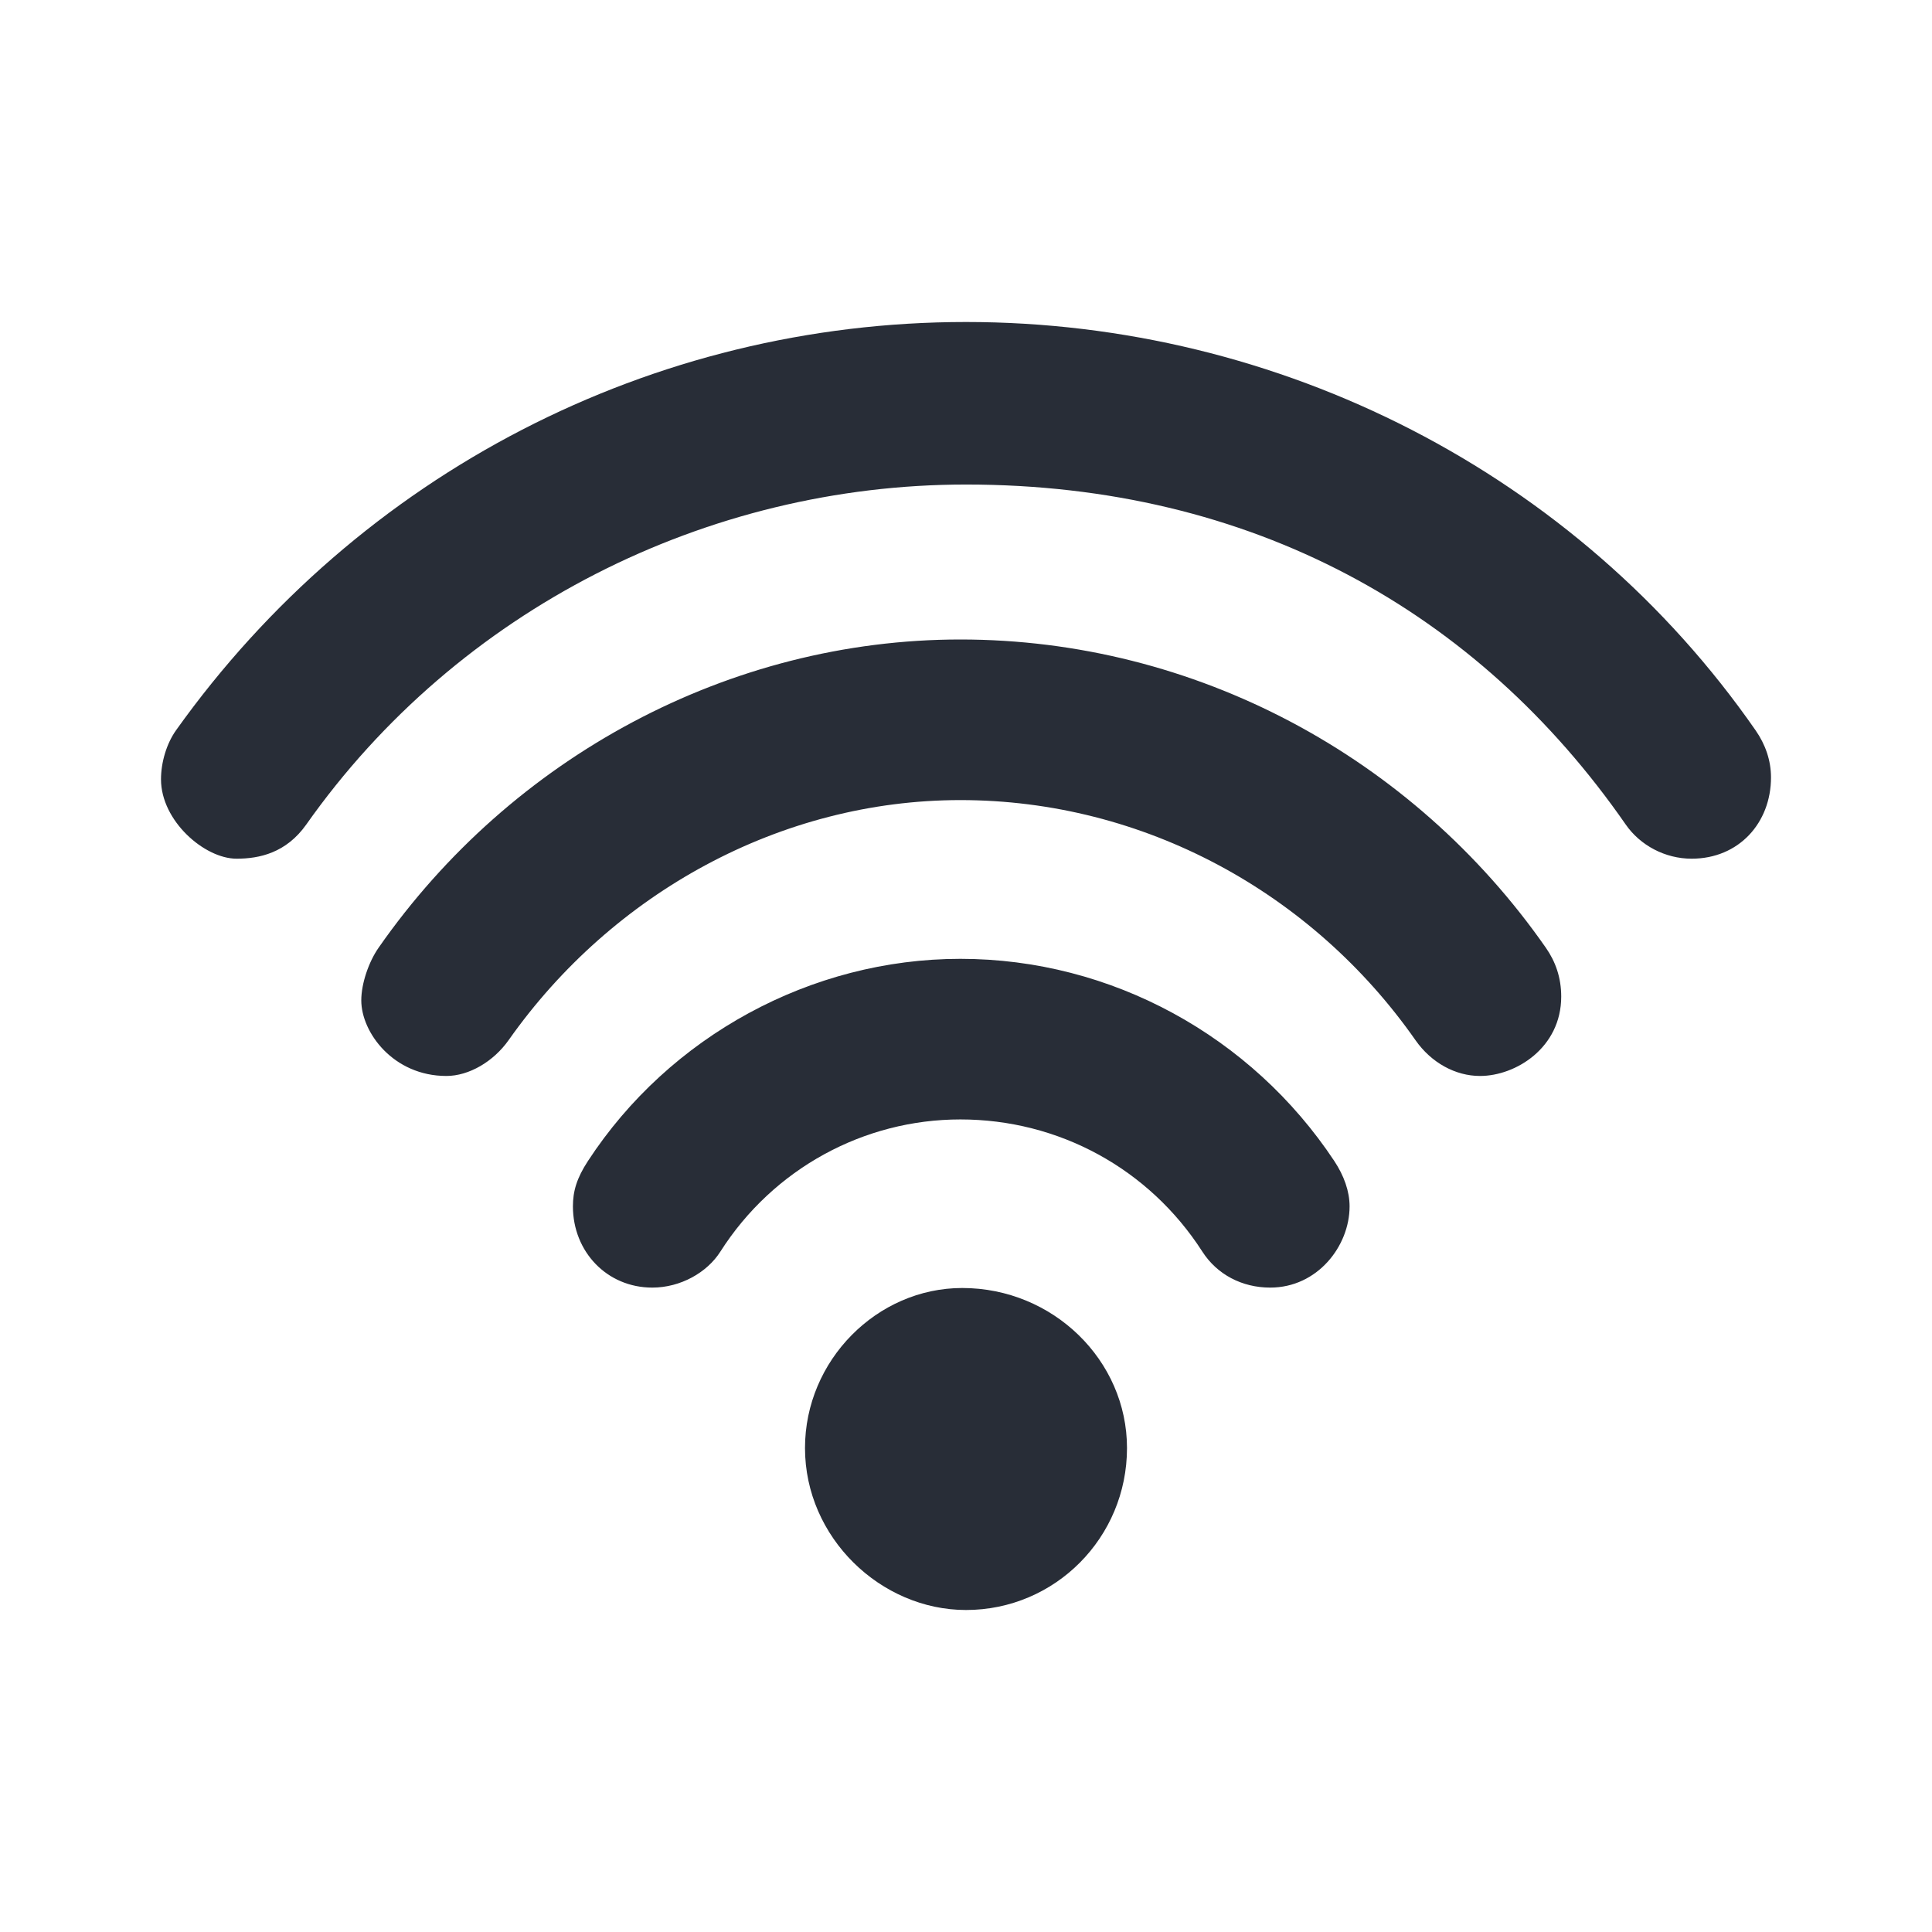 <svg width="24" height="24" viewBox="0 0 24 24" fill="none" xmlns="http://www.w3.org/2000/svg">
<path fill-rule="evenodd" clip-rule="evenodd" d="M2 9.681C2 10.197 2.54 10.667 2.939 10.667C3.221 10.667 3.555 10.596 3.805 10.242C5.691 7.568 8.784 6.019 12 6.019C15.545 6.019 18.356 7.592 20.195 10.242C20.375 10.502 20.685 10.667 21.014 10.667C21.601 10.667 22 10.221 22 9.657C22 9.446 21.93 9.247 21.809 9.073C19.59 5.878 15.897 4 12 4C8.103 4 4.465 5.878 2.188 9.07C2.07 9.235 2 9.469 2 9.681ZM4.488 12.427C4.488 12.826 4.887 13.366 5.545 13.366C5.826 13.366 6.131 13.187 6.319 12.92C7.61 11.089 9.7 9.939 11.93 9.939C14.208 9.939 16.302 11.089 17.584 12.922C17.78 13.202 18.08 13.366 18.385 13.366C18.831 13.366 19.394 13.014 19.394 12.38C19.394 12.146 19.324 11.946 19.203 11.773C17.548 9.399 14.841 7.944 11.93 7.944C9.066 7.944 6.358 9.399 4.703 11.773C4.582 11.946 4.488 12.216 4.488 12.427ZM7.117 14.986C7.117 15.549 7.54 15.995 8.103 15.995C8.455 15.995 8.784 15.807 8.948 15.549C9.606 14.516 10.732 13.906 11.93 13.906C13.15 13.906 14.273 14.516 14.936 15.548C15.118 15.831 15.427 15.995 15.779 15.995C16.366 15.995 16.765 15.479 16.765 14.986C16.765 14.798 16.695 14.604 16.576 14.424C15.549 12.873 13.807 11.911 11.93 11.911C10.075 11.911 8.316 12.873 7.304 14.422C7.164 14.636 7.117 14.798 7.117 14.986ZM10 17.988C10 19.101 10.941 20 12 20C13.106 20 14 19.101 14 17.988C14 16.899 13.082 16 11.953 16C10.894 16 10 16.899 10 17.988Z" fill="#282D37"/>
</svg>
